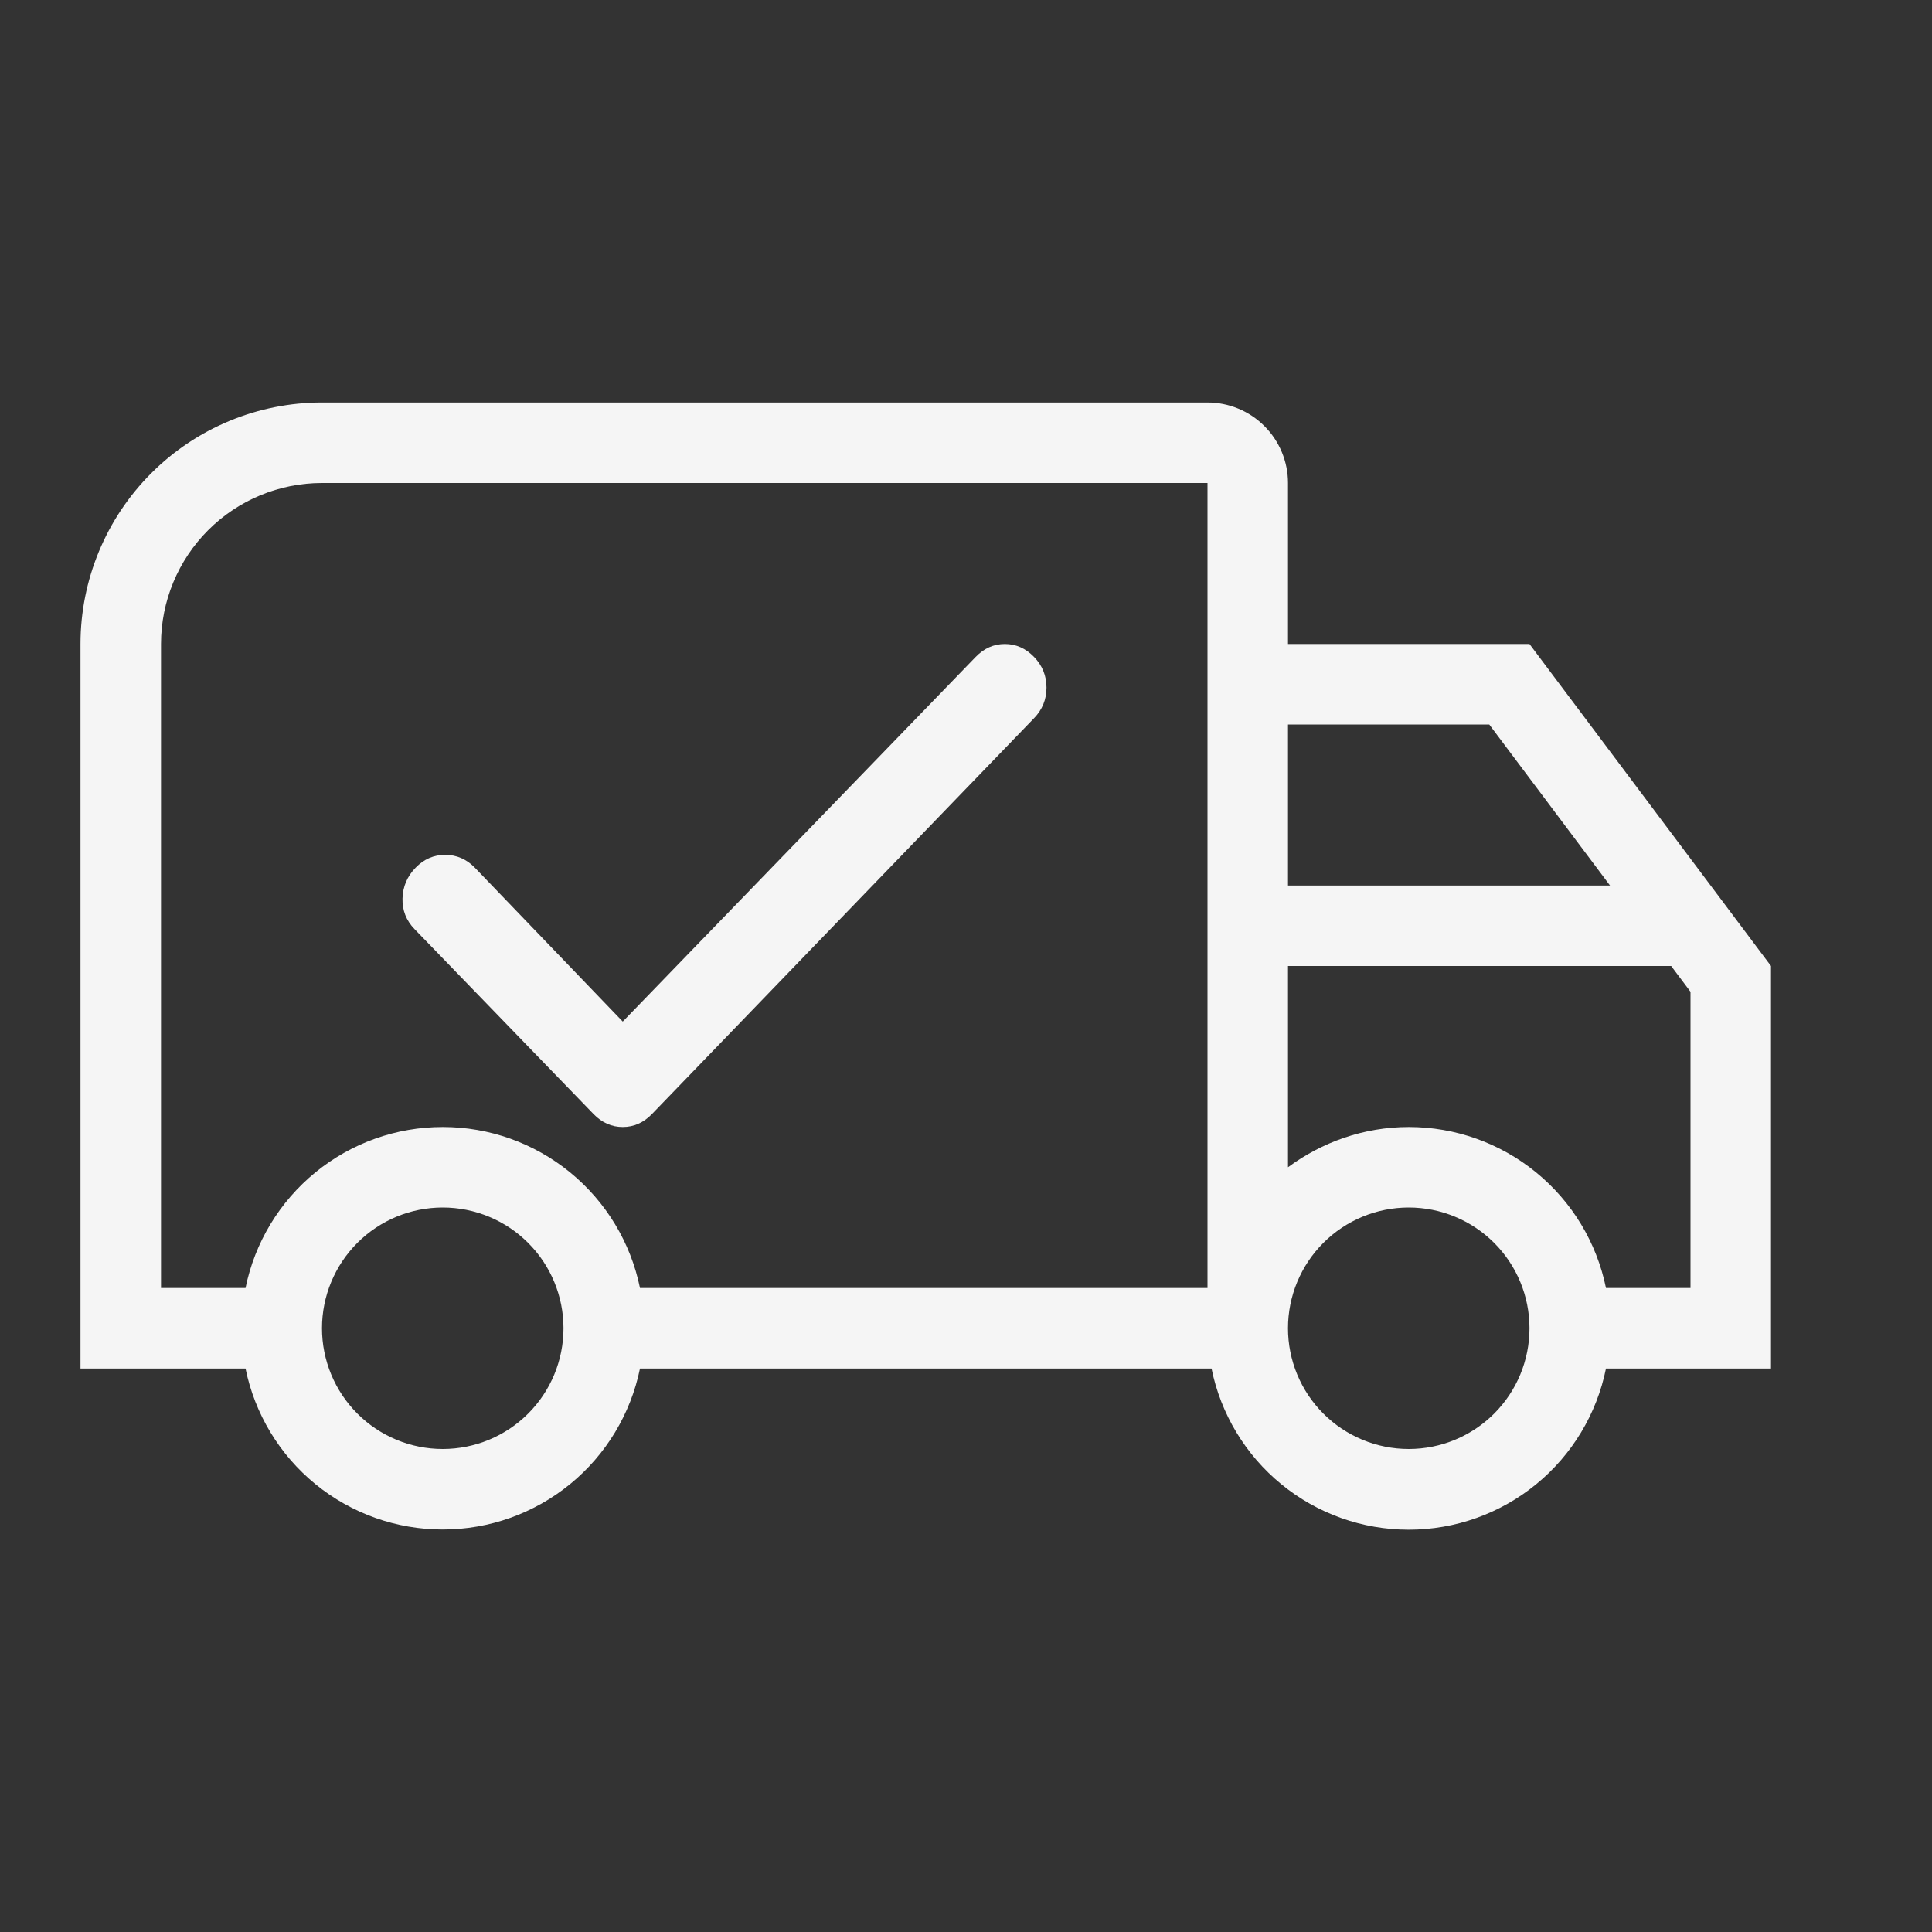 <svg width="68" height="68" viewBox="0 0 68 68" fill="none" xmlns="http://www.w3.org/2000/svg">
    <rect x="0" y="0" width="68" height="68" fill="#333333" stroke="none"/>
    <path d="M15.583 39.667C17.216 39.666 18.799 40.23 20.064 41.263C21.329 42.295 22.198 43.733 22.525 45.333H42.5V17H11.333C9.83 17 8.389 17.597 7.326 18.66C6.264 19.723 5.667 21.164 5.667 22.667V45.333H8.642C8.968 43.733 9.838 42.295 11.102 41.263C12.367 40.23 13.95 39.666 15.583 39.667ZM15.583 53.833C13.95 53.834 12.367 53.27 11.102 52.237C9.838 51.205 8.968 49.767 8.642 48.167H2.833V22.667C2.833 20.412 3.729 18.25 5.323 16.656C6.917 15.062 9.079 14.167 11.333 14.167H42.5C43.251 14.167 43.972 14.465 44.503 14.997C45.035 15.528 45.333 16.249 45.333 17V22.667H53.833L62.333 34V48.167H56.525C56.2 49.768 55.331 51.208 54.066 52.242C52.801 53.276 51.217 53.84 49.583 53.84C47.949 53.84 46.366 53.276 45.101 52.242C43.836 51.208 42.967 49.768 42.642 48.167H22.525C22.198 49.767 21.329 51.205 20.064 52.237C18.799 53.27 17.216 53.834 15.583 53.833ZM15.583 42.5C14.456 42.5 13.375 42.948 12.578 43.745C11.781 44.542 11.333 45.623 11.333 46.75C11.333 47.877 11.781 48.958 12.578 49.755C13.375 50.552 14.456 51 15.583 51C16.71 51 17.791 50.552 18.588 49.755C19.386 48.958 19.833 47.877 19.833 46.75C19.833 45.623 19.386 44.542 18.588 43.745C17.791 42.948 16.71 42.5 15.583 42.5ZM49.583 39.667C51.216 39.666 52.799 40.23 54.064 41.263C55.329 42.295 56.198 43.733 56.525 45.333H59.5V34.907L58.82 34H45.333V41.083C46.523 40.205 47.997 39.667 49.583 39.667ZM49.583 42.5C48.456 42.5 47.375 42.948 46.578 43.745C45.781 44.542 45.333 45.623 45.333 46.75C45.333 47.877 45.781 48.958 46.578 49.755C47.375 50.552 48.456 51 49.583 51C50.711 51 51.791 50.552 52.589 49.755C53.386 48.958 53.833 47.877 53.833 46.75C53.833 45.623 53.386 44.542 52.589 43.745C51.791 42.948 50.711 42.5 49.583 42.5ZM45.333 25.5V31.167H56.667L52.417 25.5H45.333Z" fill="#F5F5F5"/>
    <path d="M21.919 35.956L34.342 23.121C34.635 22.818 34.977 22.667 35.367 22.667C35.758 22.667 36.1 22.818 36.394 23.121C36.687 23.424 36.833 23.784 36.833 24.201C36.833 24.618 36.687 24.977 36.394 25.279L22.945 39.212C22.651 39.515 22.309 39.667 21.919 39.667C21.528 39.667 21.186 39.515 20.892 39.212L14.589 32.7C14.296 32.397 14.156 32.038 14.167 31.622C14.179 31.206 14.332 30.846 14.626 30.542C14.92 30.238 15.269 30.087 15.671 30.088C16.074 30.089 16.422 30.24 16.715 30.542L21.919 35.956Z" fill="#F5F5F5"/>
</svg>
